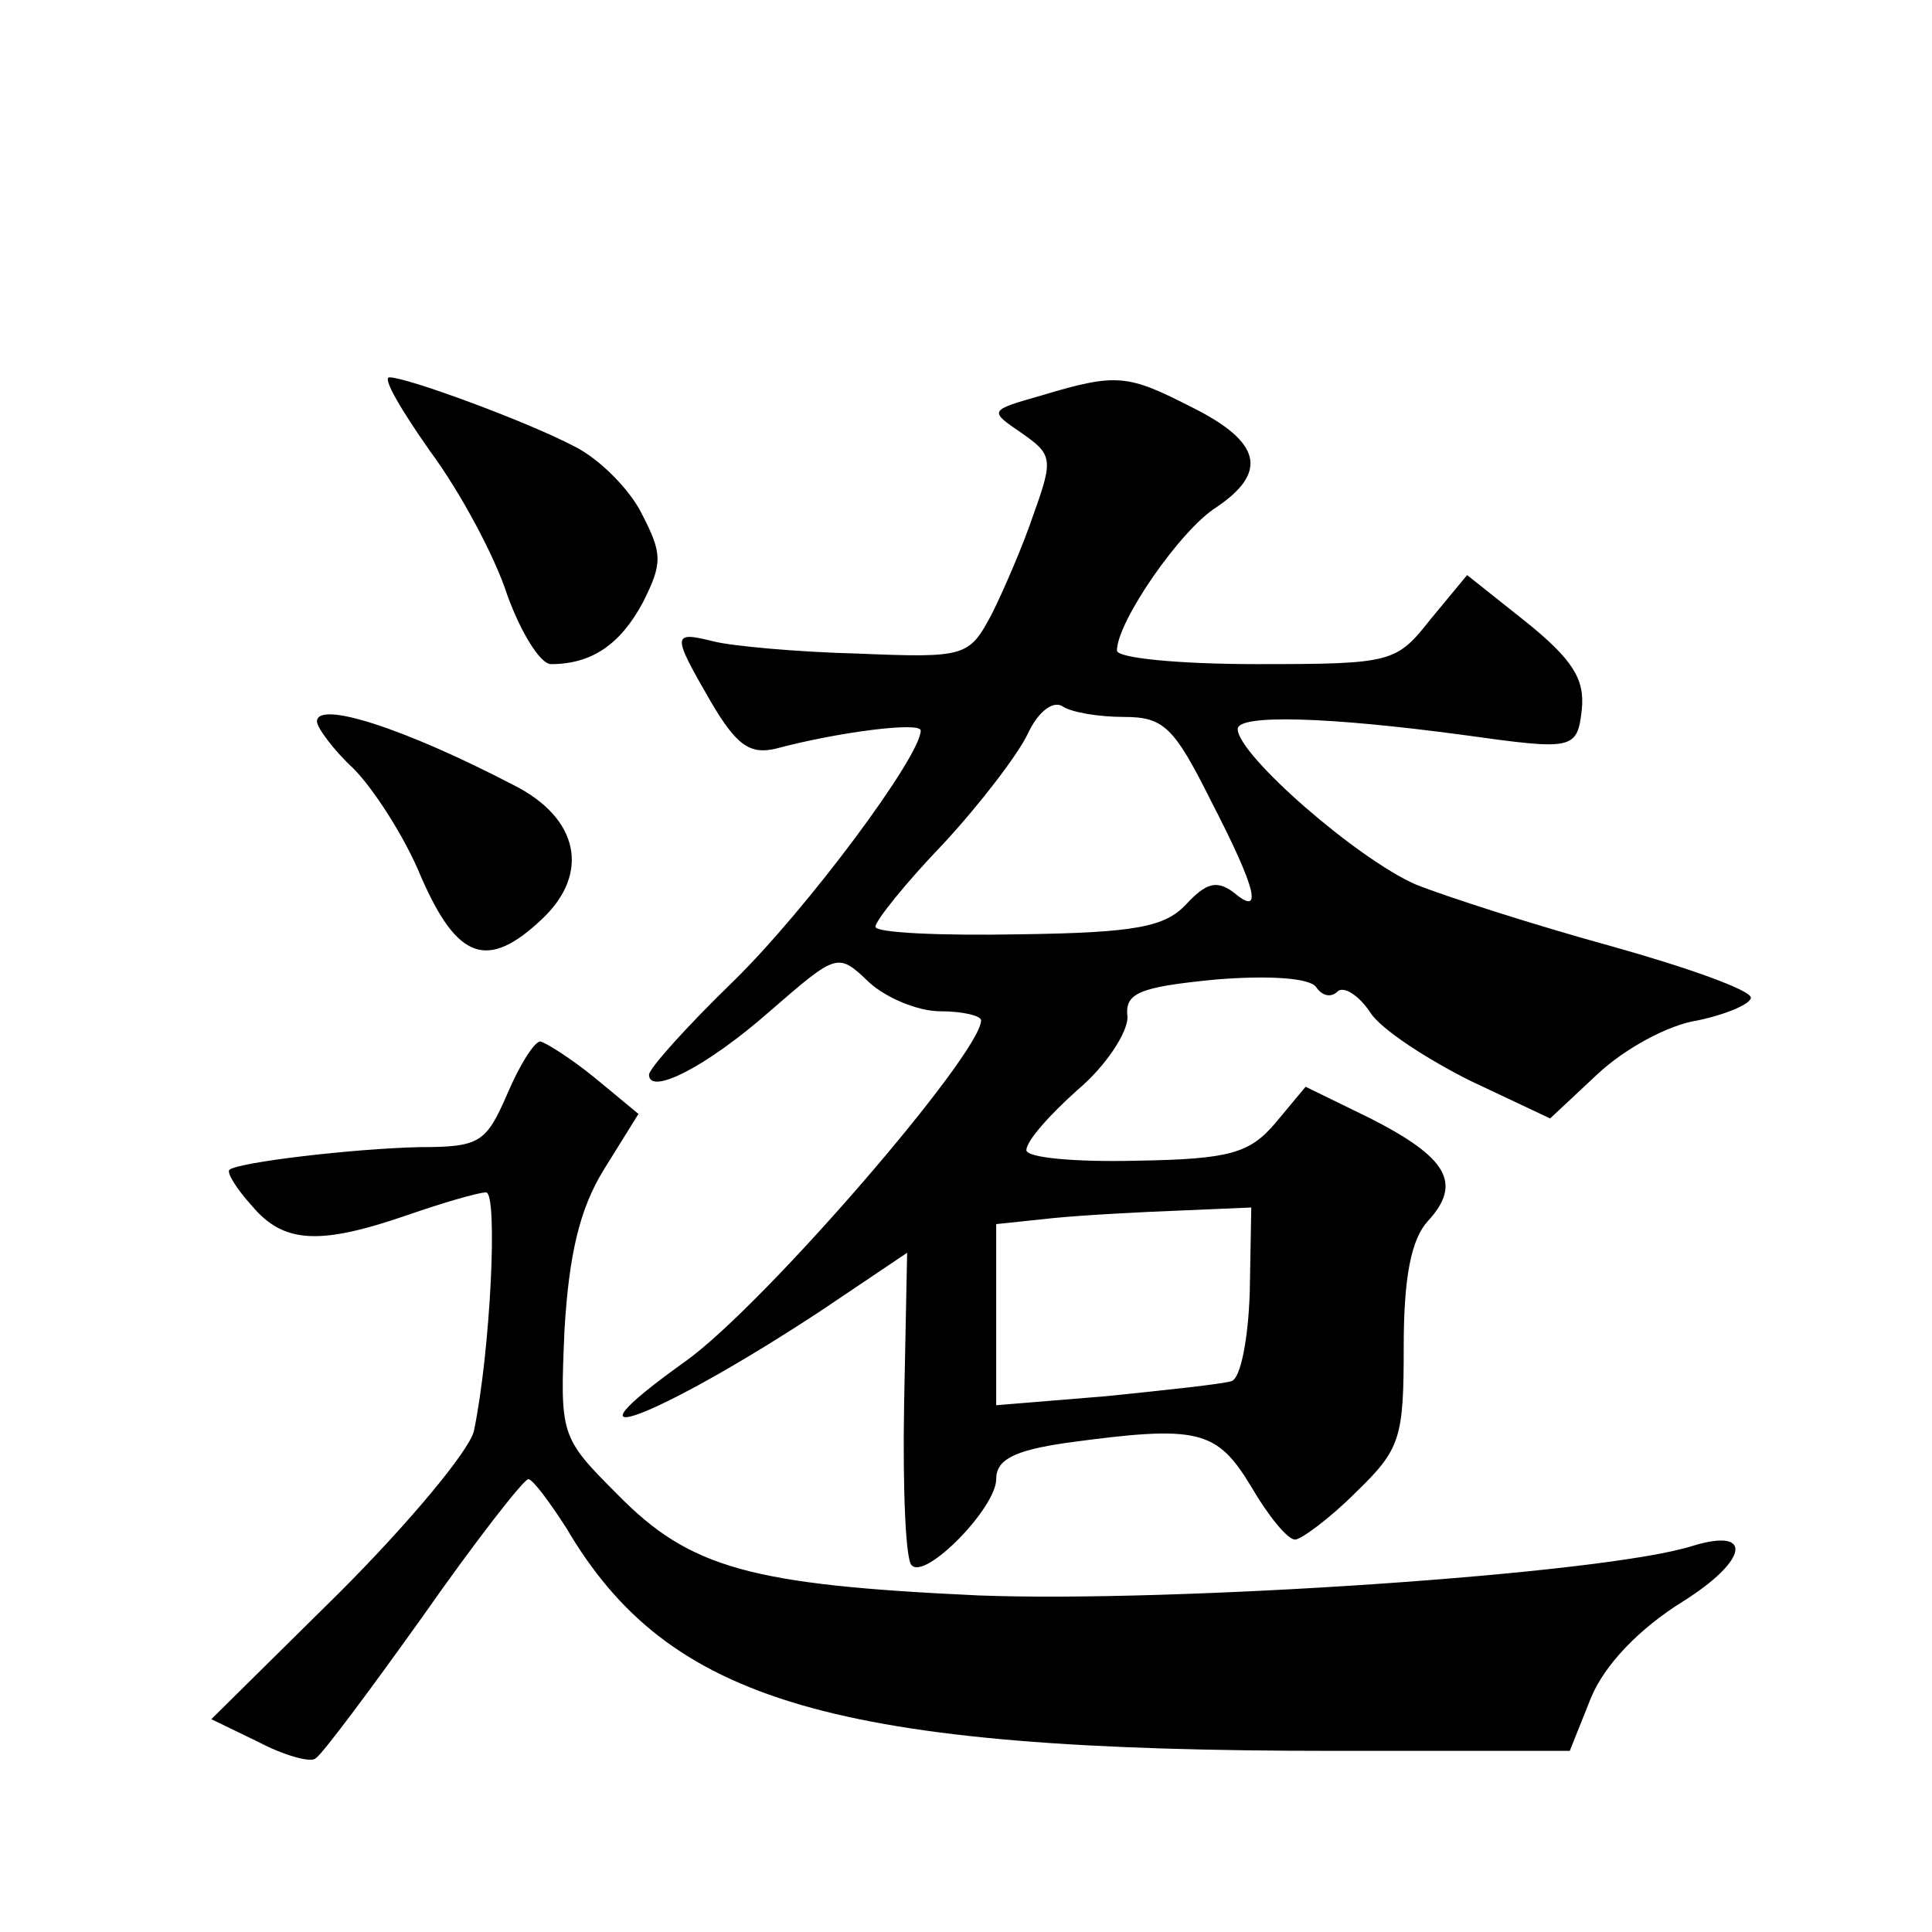 <?xml version="1.0" standalone="no"?>
<!DOCTYPE svg PUBLIC "-//W3C//DTD SVG 20010904//EN"
 "http://www.w3.org/TR/2001/REC-SVG-20010904/DTD/svg10.dtd">
<svg version="1.0" xmlns="http://www.w3.org/2000/svg"
 width="128pt" height="128pt" viewBox="0 0 128 128"
 preserveAspectRatio="xMidYMid meet">
<g transform="translate(0,128) scale(0.1,-0.1)"
fill="#0" stroke="none">
<path d="M285 981 c20 -27 43 -70 51 -95 9 -25 22 -46 29 -46 27 0 46 13 61 41
13 26 13 32 -1 59 -8 16 -28 36 -44 44 -30 16 -111 46 -123 46 -5 0 8 -22 27 -49z
M690 1018 c-35 -10 -35 -10 -13 -25 20 -14 21 -17 8 -53 -7 -21 -20 -51 -28 -67
-15 -28 -17 -29 -89 -26 -40 1 -83 5 -95 8 -28 7 -28 5 -2 -40 17 -29 26 -35 43
-31 41 11 96 18 96 12 0 -17 -75 -118 -124 -166 -31 -30 -56 -58 -56 -62 0 -14
38 5 80 42 45 39 45 39 66 19 11 -10 32 -19 47 -19 15 0 27 -3 27 -6 0 -22 -144
-189 -196 -226 -91 -65 -19 -38 89 33 l58 39 -2 -100 c-1 -56 1 -104 5 -107 9 -10
56 38 56 57 0 13 12 19 46 24 88 12 100 9 123 -29 11 -19 24 -35 29 -35 4 0 23
14 40 31 30 29 32 36 32 97 0 46 5 71 16 83 23 25 13 42 -38 68 l-43 21 -20 -24
c-17 -20 -30 -24 -92 -25 -41 -1 -73 2 -73 7 0 6 15 23 34 40 19 16 33 38 33 48
-2 16 7 20 58 25 36 3 63 1 67 -5 4 -6 10 -7 14 -3 4 4 14 -2 22 -14 7 -11 38 -31
66 -45 l53 -25 31 29 c18 17 47 33 67 36 19 4 35 11 35 15 0 5 -42 20 -92 34 -51
14 -110 33 -130 41 -39 17 -118 86 -118 103 0 10 61 8 150 -4 72 -10 75 -10 78
17 2 20 -6 33 -37 58 l-39 31 -24 -29 c-23 -29 -25 -30 -115 -30 -52 0 -93 4 -93
9 0 19 42 80 66 95 34 23 30 43 -16 66 -43 22 -50 23 -100 8z m55 -213 c26 0 33
-7 57 -55 31 -60 35 -78 15 -61 -11 8 -18 6 -31 -8 -14 -15 -33 -19 -111 -20 -52
-1 -95 1 -95 5 0 4 20 29 45 55 25 27 50 60 56 73 7 15 17 22 23 18 6 -4 24 -7
41 -7z m83 -381 c-1 -31 -6 -57 -12 -59 -6 -2 -44 -6 -83 -10 l-73 -6 0 60 0 60
38 4 c20 2 58 4 84 5 l47 2 -1 -56z M210 802 c0 -4 11 -19 24 -31 13 -13 34 -45
45 -72 24 -55 44 -62 80 -28 32 30 25 67 -19 89 -73 38 -130 56 -130 42z M336 555
c-14 -32 -18 -35 -58 -35 -44 -1 -120 -10 -126 -15 -2 -2 5 -13 15 -24 21 -25 45
-26 103 -6 23 8 47 15 52 15 8 0 3 -105 -8 -158 -3 -13 -43 -61 -89 -107 l-85 -84
31 -15 c17 -9 35 -14 38 -11 4 2 36 45 71 94 35 50 67 91 70 91 3 0 14 -15 25 -32
68 -116 177 -148 509 -148 l156 0 14 35 c9 22 32 46 61 64 43 27 47 49 7 37 -58
-19 -347 -38 -474 -33 -151 7 -191 18 -239 67 -38 38 -38 39 -35 109 3 50 10 80
26 106 l23 37 -29 24 c-16 13 -32 23 -36 24 -4 0 -14 -16 -22 -35z"/>
</g>
</svg>
